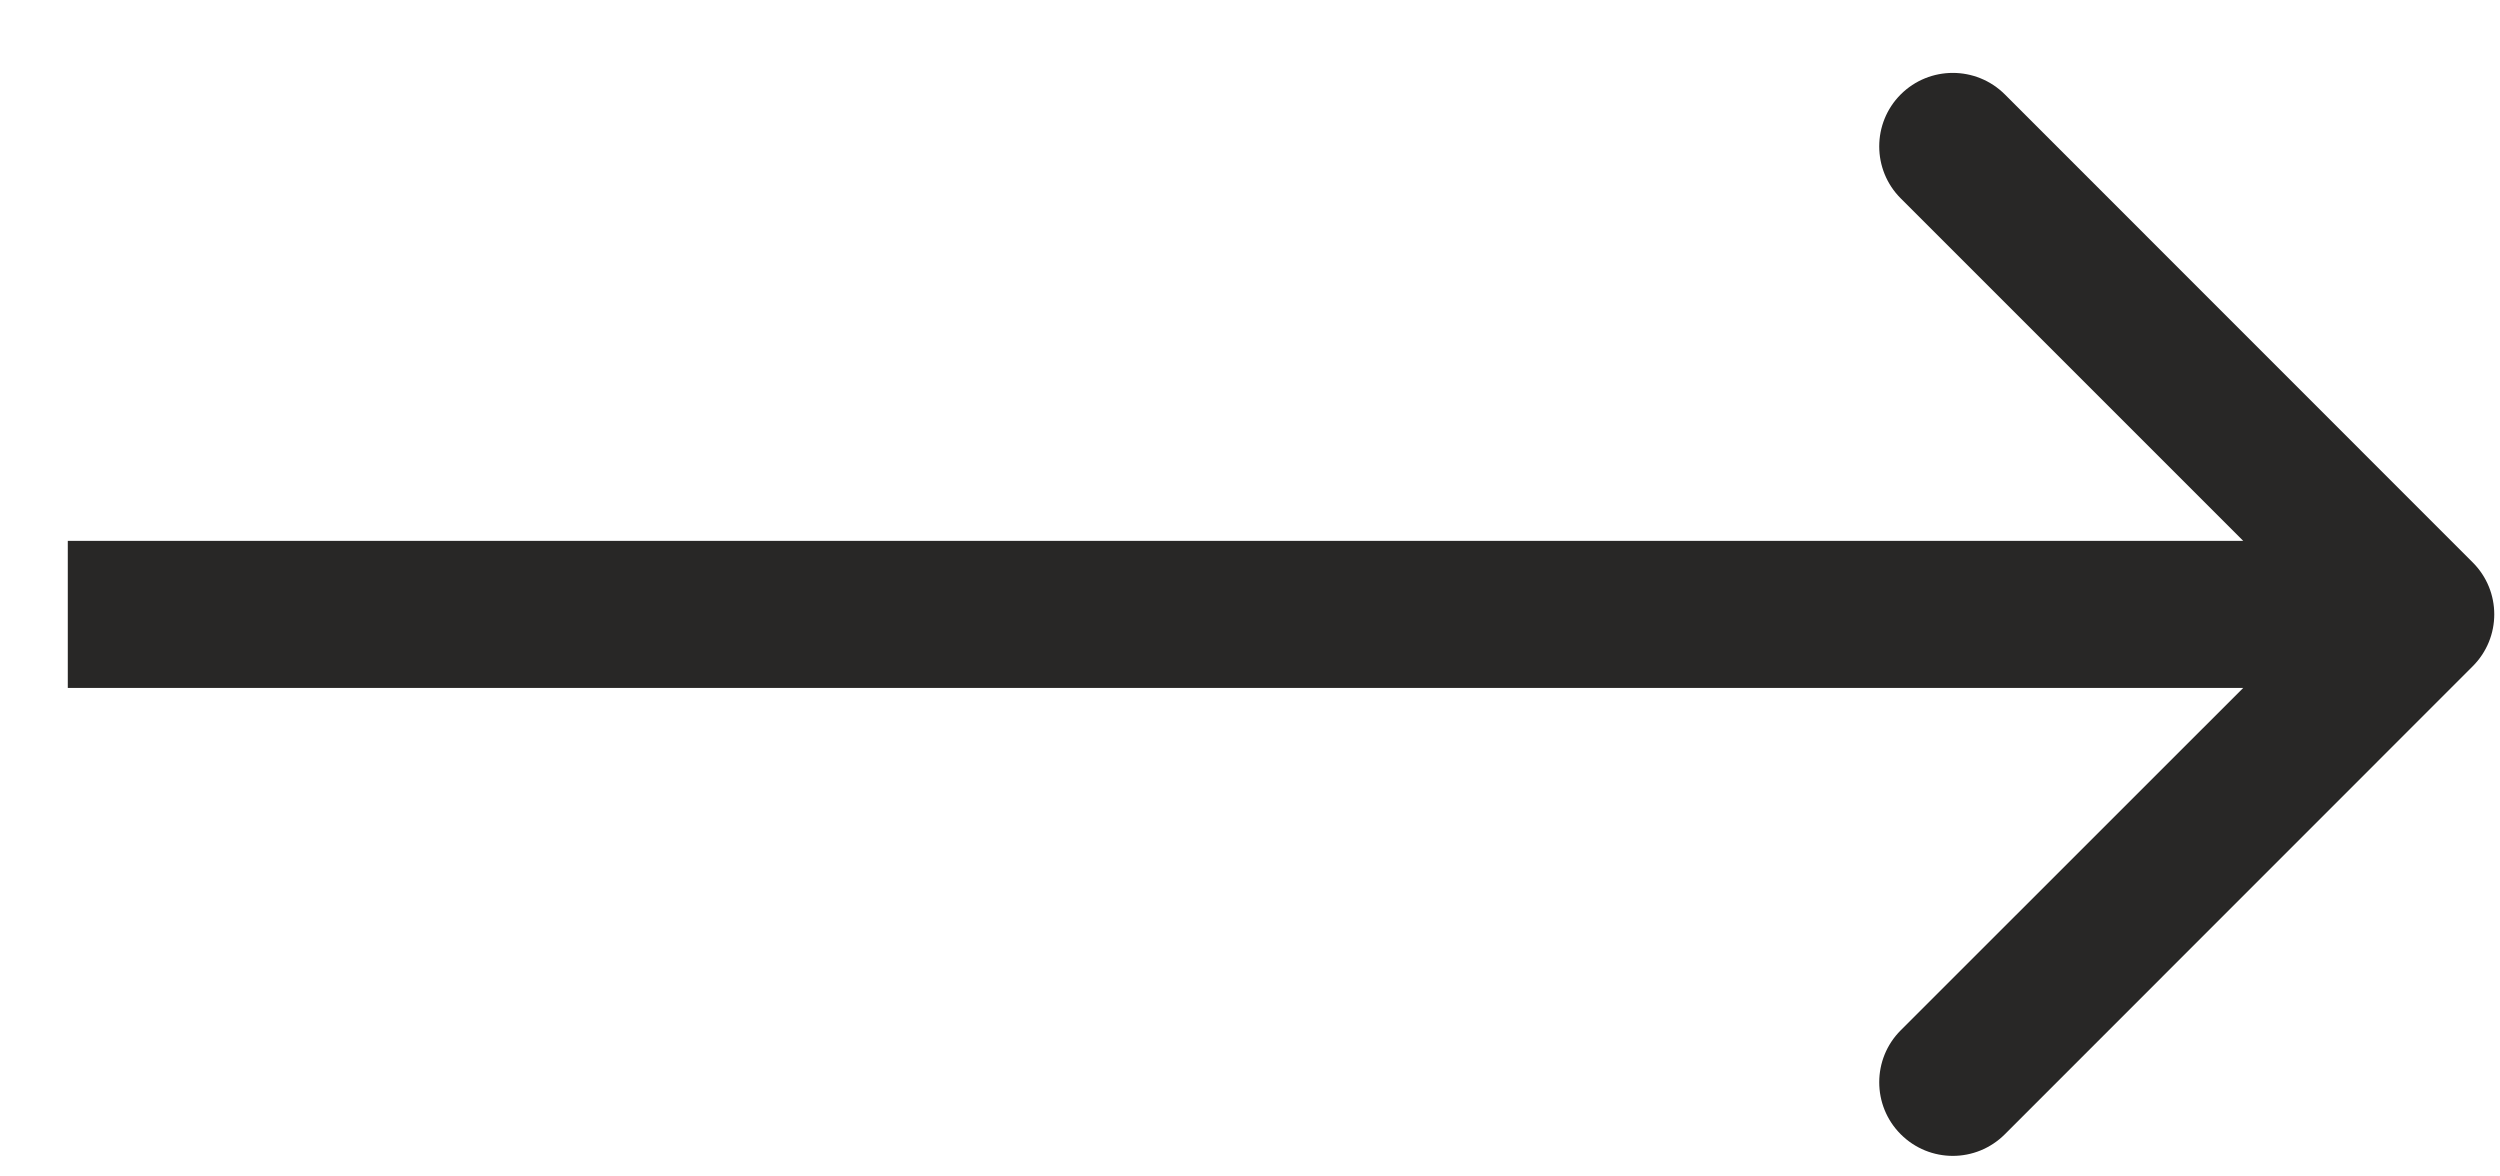 <svg width="17" height="8" viewBox="0 0 17 8" fill="none" xmlns="http://www.w3.org/2000/svg">
<path d="M16.814 4.531C17.01 4.336 17.01 4.019 16.814 3.824L13.633 0.642C13.437 0.447 13.121 0.447 12.925 0.642C12.73 0.837 12.73 1.154 12.925 1.349L15.754 4.178L12.925 7.006C12.73 7.201 12.73 7.518 12.925 7.713C13.121 7.909 13.437 7.909 13.633 7.713L16.814 4.531ZM0.461 4.678L16.461 4.678L16.461 3.678L0.461 3.678L0.461 4.678Z" fill="#282726"/>
</svg>
